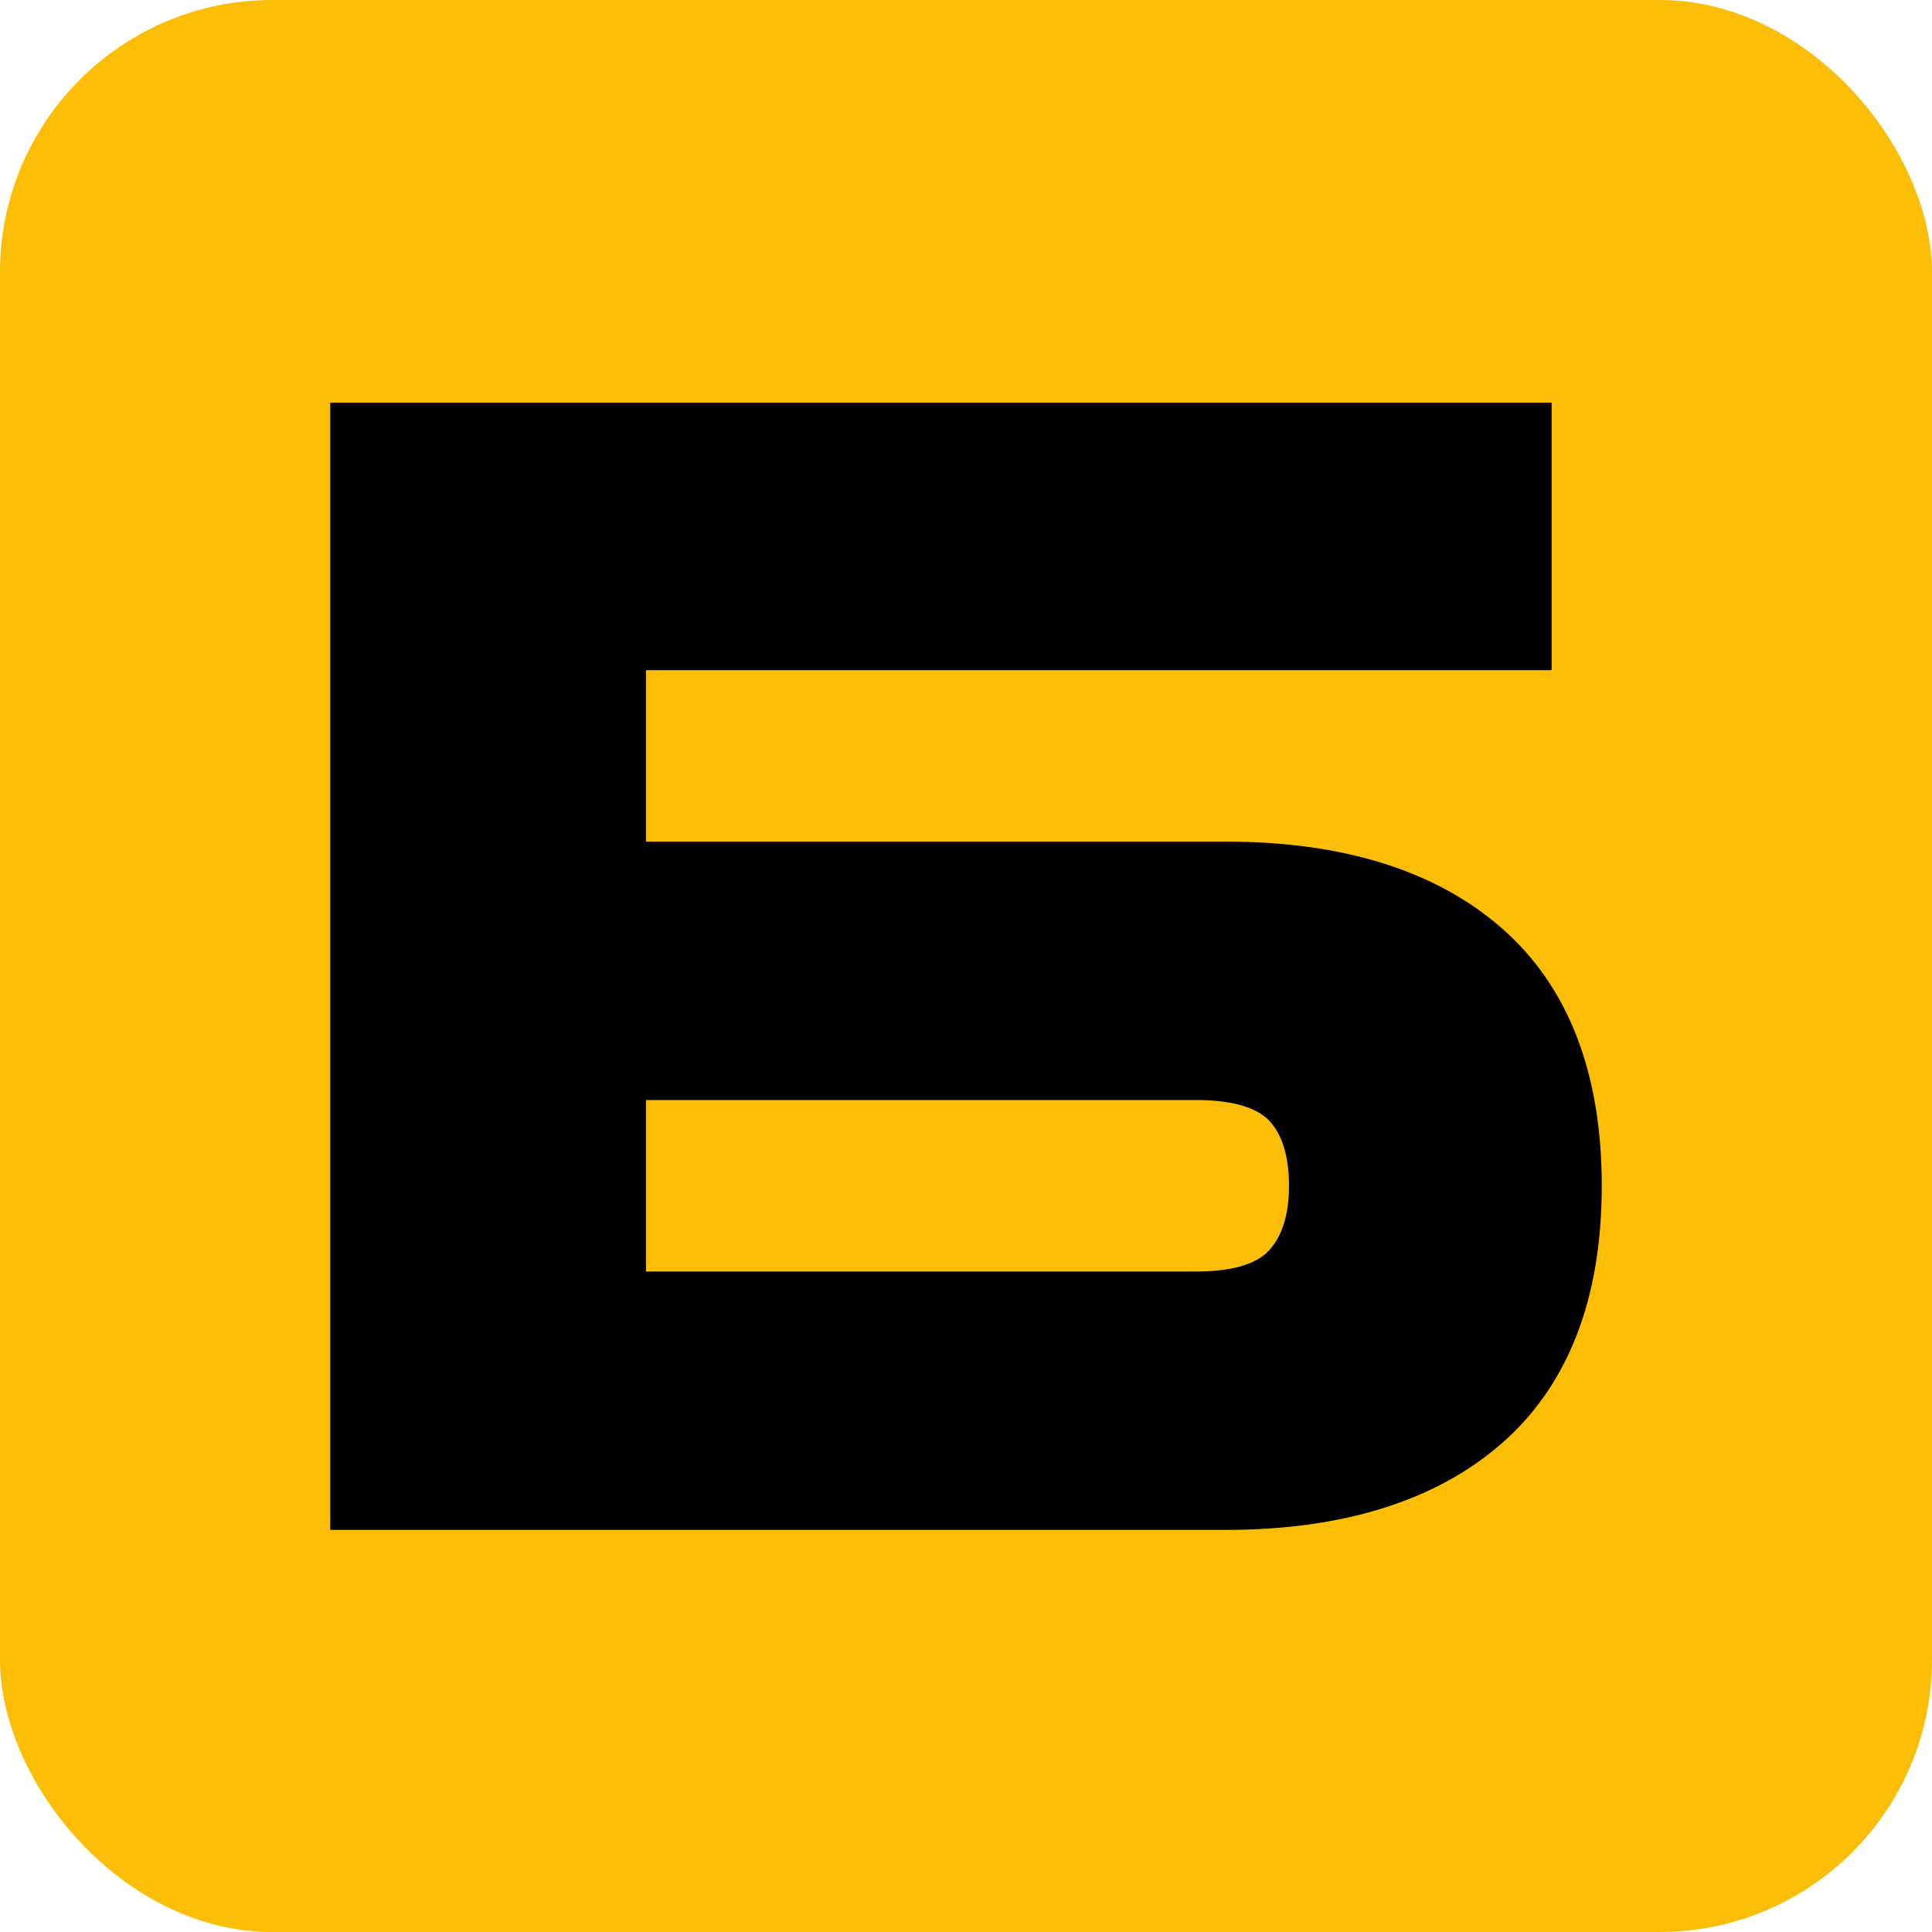 <?xml version="1.0" encoding="UTF-8"?>
<svg id="_Слой_1" data-name="Слой_1" xmlns="http://www.w3.org/2000/svg" viewBox="0 0 32 32">
  <defs>
    <style>
      .cls-1 {
        fill: #fcbd07;
      }
    </style>
  </defs>
  <rect class="cls-1" width="32" height="32" rx="4.51" ry="4.51"/>
  <path d="M24.87,15.37c-1.09-.95-2.62-1.43-4.57-1.43h-9.6v-2.84h15v-4.43H5.47v18.67h14.83c1.94,0,3.48-.48,4.57-1.43,1.1-.96,1.66-2.39,1.66-4.27s-.56-3.31-1.66-4.27ZM21.35,19.64c0,.47-.11.83-.33,1.07-.21.23-.62.35-1.2.35h-9.12v-2.84h9.12c.58,0,.99.12,1.2.34.22.23.33.6.33,1.08Z"/>
</svg>